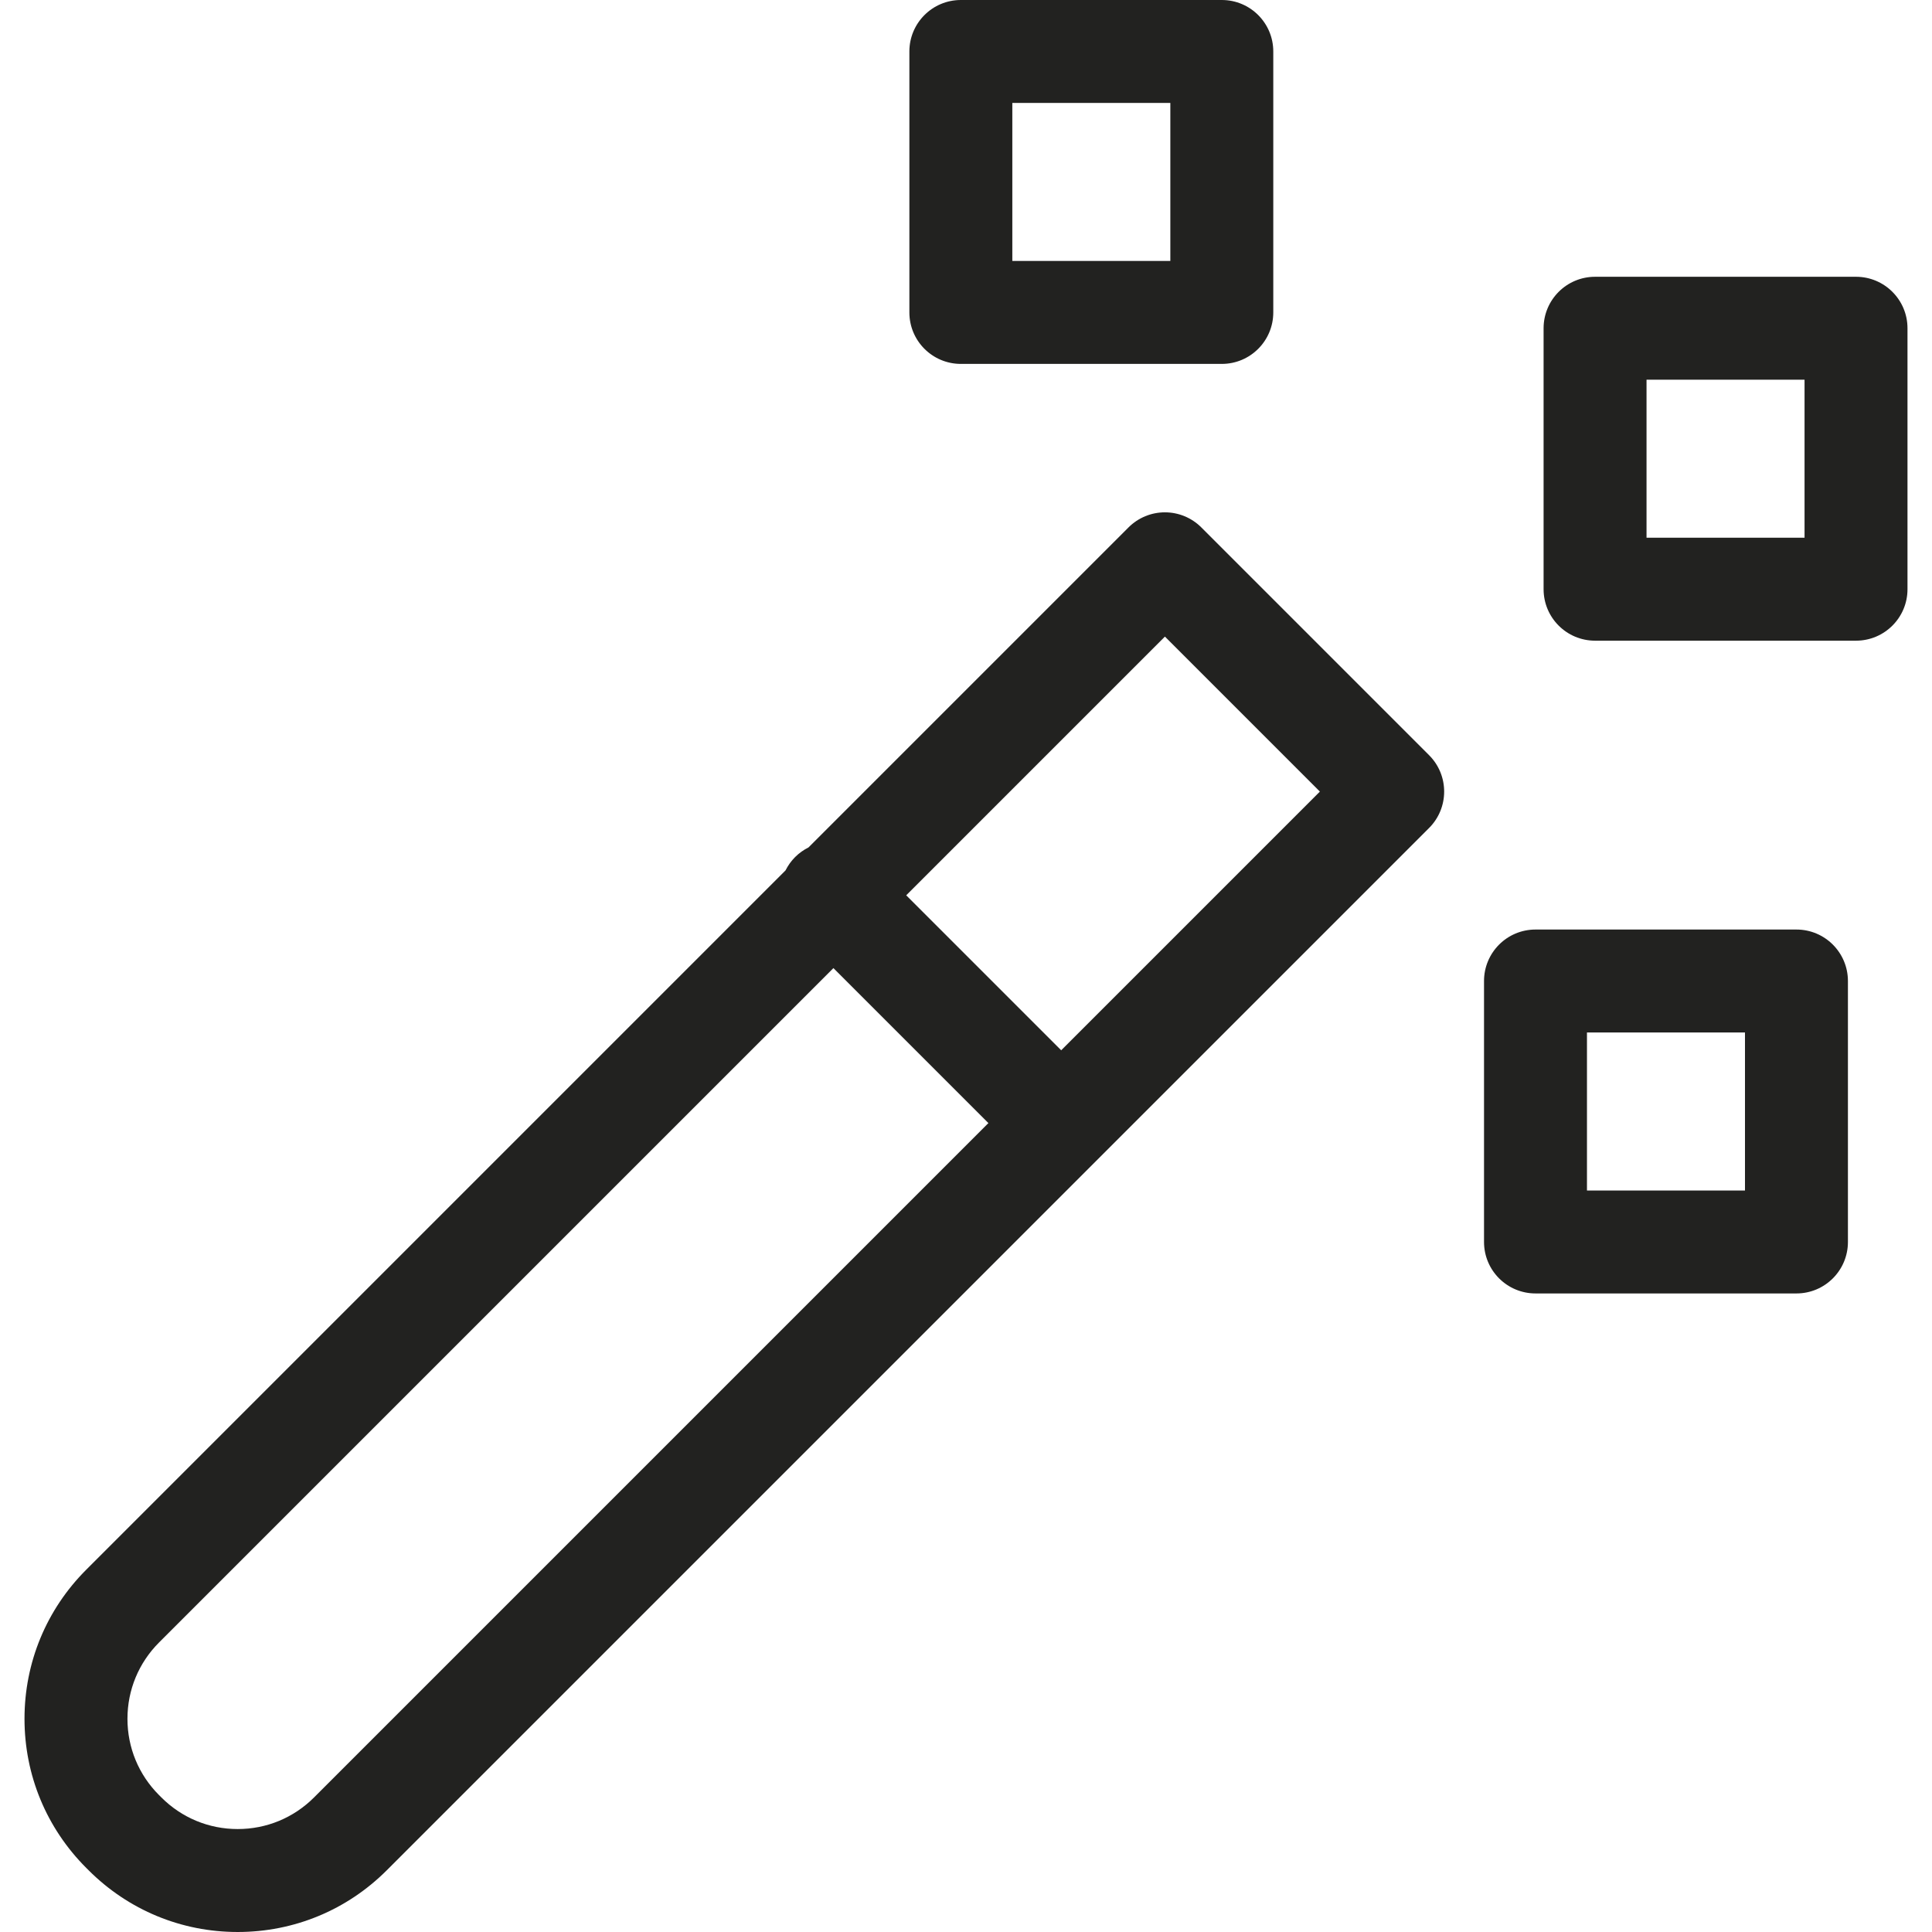 <?xml version="1.0" encoding="UTF-8" standalone="no"?><!-- icon666.com - MILLIONS OF FREE VECTOR ICONS --><svg width="1024" height="1024" version="1.1" id="Capa_1" xmlns="http://www.w3.org/2000/svg" xmlns:xlink="http://www.w3.org/1999/xlink" x="0px" y="0px" viewBox="0 0 281.509 281.509" style="enable-background:new 0 0 281.509 281.509;" xml:space="preserve"><g><path style="fill:#222220;" d="M175.042,76.848c-1.407-1.407-3.314-2.197-5.304-2.197s-3.896,0.79-5.304,2.197l-46.63,46.631 c-0.701,0.351-1.36,0.814-1.945,1.398c-0.585,0.585-1.047,1.244-1.399,1.945L12.572,228.712 c-5.806,5.804-9.002,13.522-9.002,21.731c0,8.209,3.196,15.927,9.001,21.731l0.332,0.332c5.805,5.805,13.522,9.002,21.731,9.002 s15.927-3.197,21.732-9.002L208.23,120.644c2.929-2.929,2.929-7.678,0-10.606L175.042,76.848z M45.76,261.9 c-2.972,2.972-6.922,4.608-11.125,4.608c-4.202,0-8.153-1.637-11.124-4.608l-0.332-0.332c-2.972-2.972-4.608-6.923-4.608-11.125 c0-4.203,1.637-8.153,4.608-11.125l98.257-98.258l22.582,22.582L45.76,261.9z M154.625,153.035l-22.582-22.582l37.695-37.696 l22.582,22.583L154.625,153.035z"/><path style="fill:#222220;" d="M140.004,53.024h38.024c4.143,0,7.5-3.358,7.5-7.5V7.5c0-4.142-3.357-7.5-7.5-7.5h-38.024 c-4.143,0-7.5,3.358-7.5,7.5v38.024C132.504,49.666,135.861,53.024,140.004,53.024z M147.504,15h23.024v23.024h-23.024V15z"/><path style="fill:#222220;" d="M270.438,40.329h-38.024c-4.143,0-7.5,3.358-7.5,7.5v38.024c0,4.142,3.357,7.5,7.5,7.5h38.024 c4.143,0,7.5-3.358,7.5-7.5V47.829C277.938,43.687,274.581,40.329,270.438,40.329z M262.938,78.353h-23.024V55.329h23.024V78.353z"/><path style="fill:#222220;" d="M261.759,135.442h-38.024c-4.143,0-7.5,3.358-7.5,7.5v38.024c0,4.142,3.357,7.5,7.5,7.5h38.024 c4.143,0,7.5-3.358,7.5-7.5v-38.024C269.259,138.8,265.901,135.442,261.759,135.442z M254.259,173.466h-23.024v-23.024h23.024 V173.466z"/></g></svg>